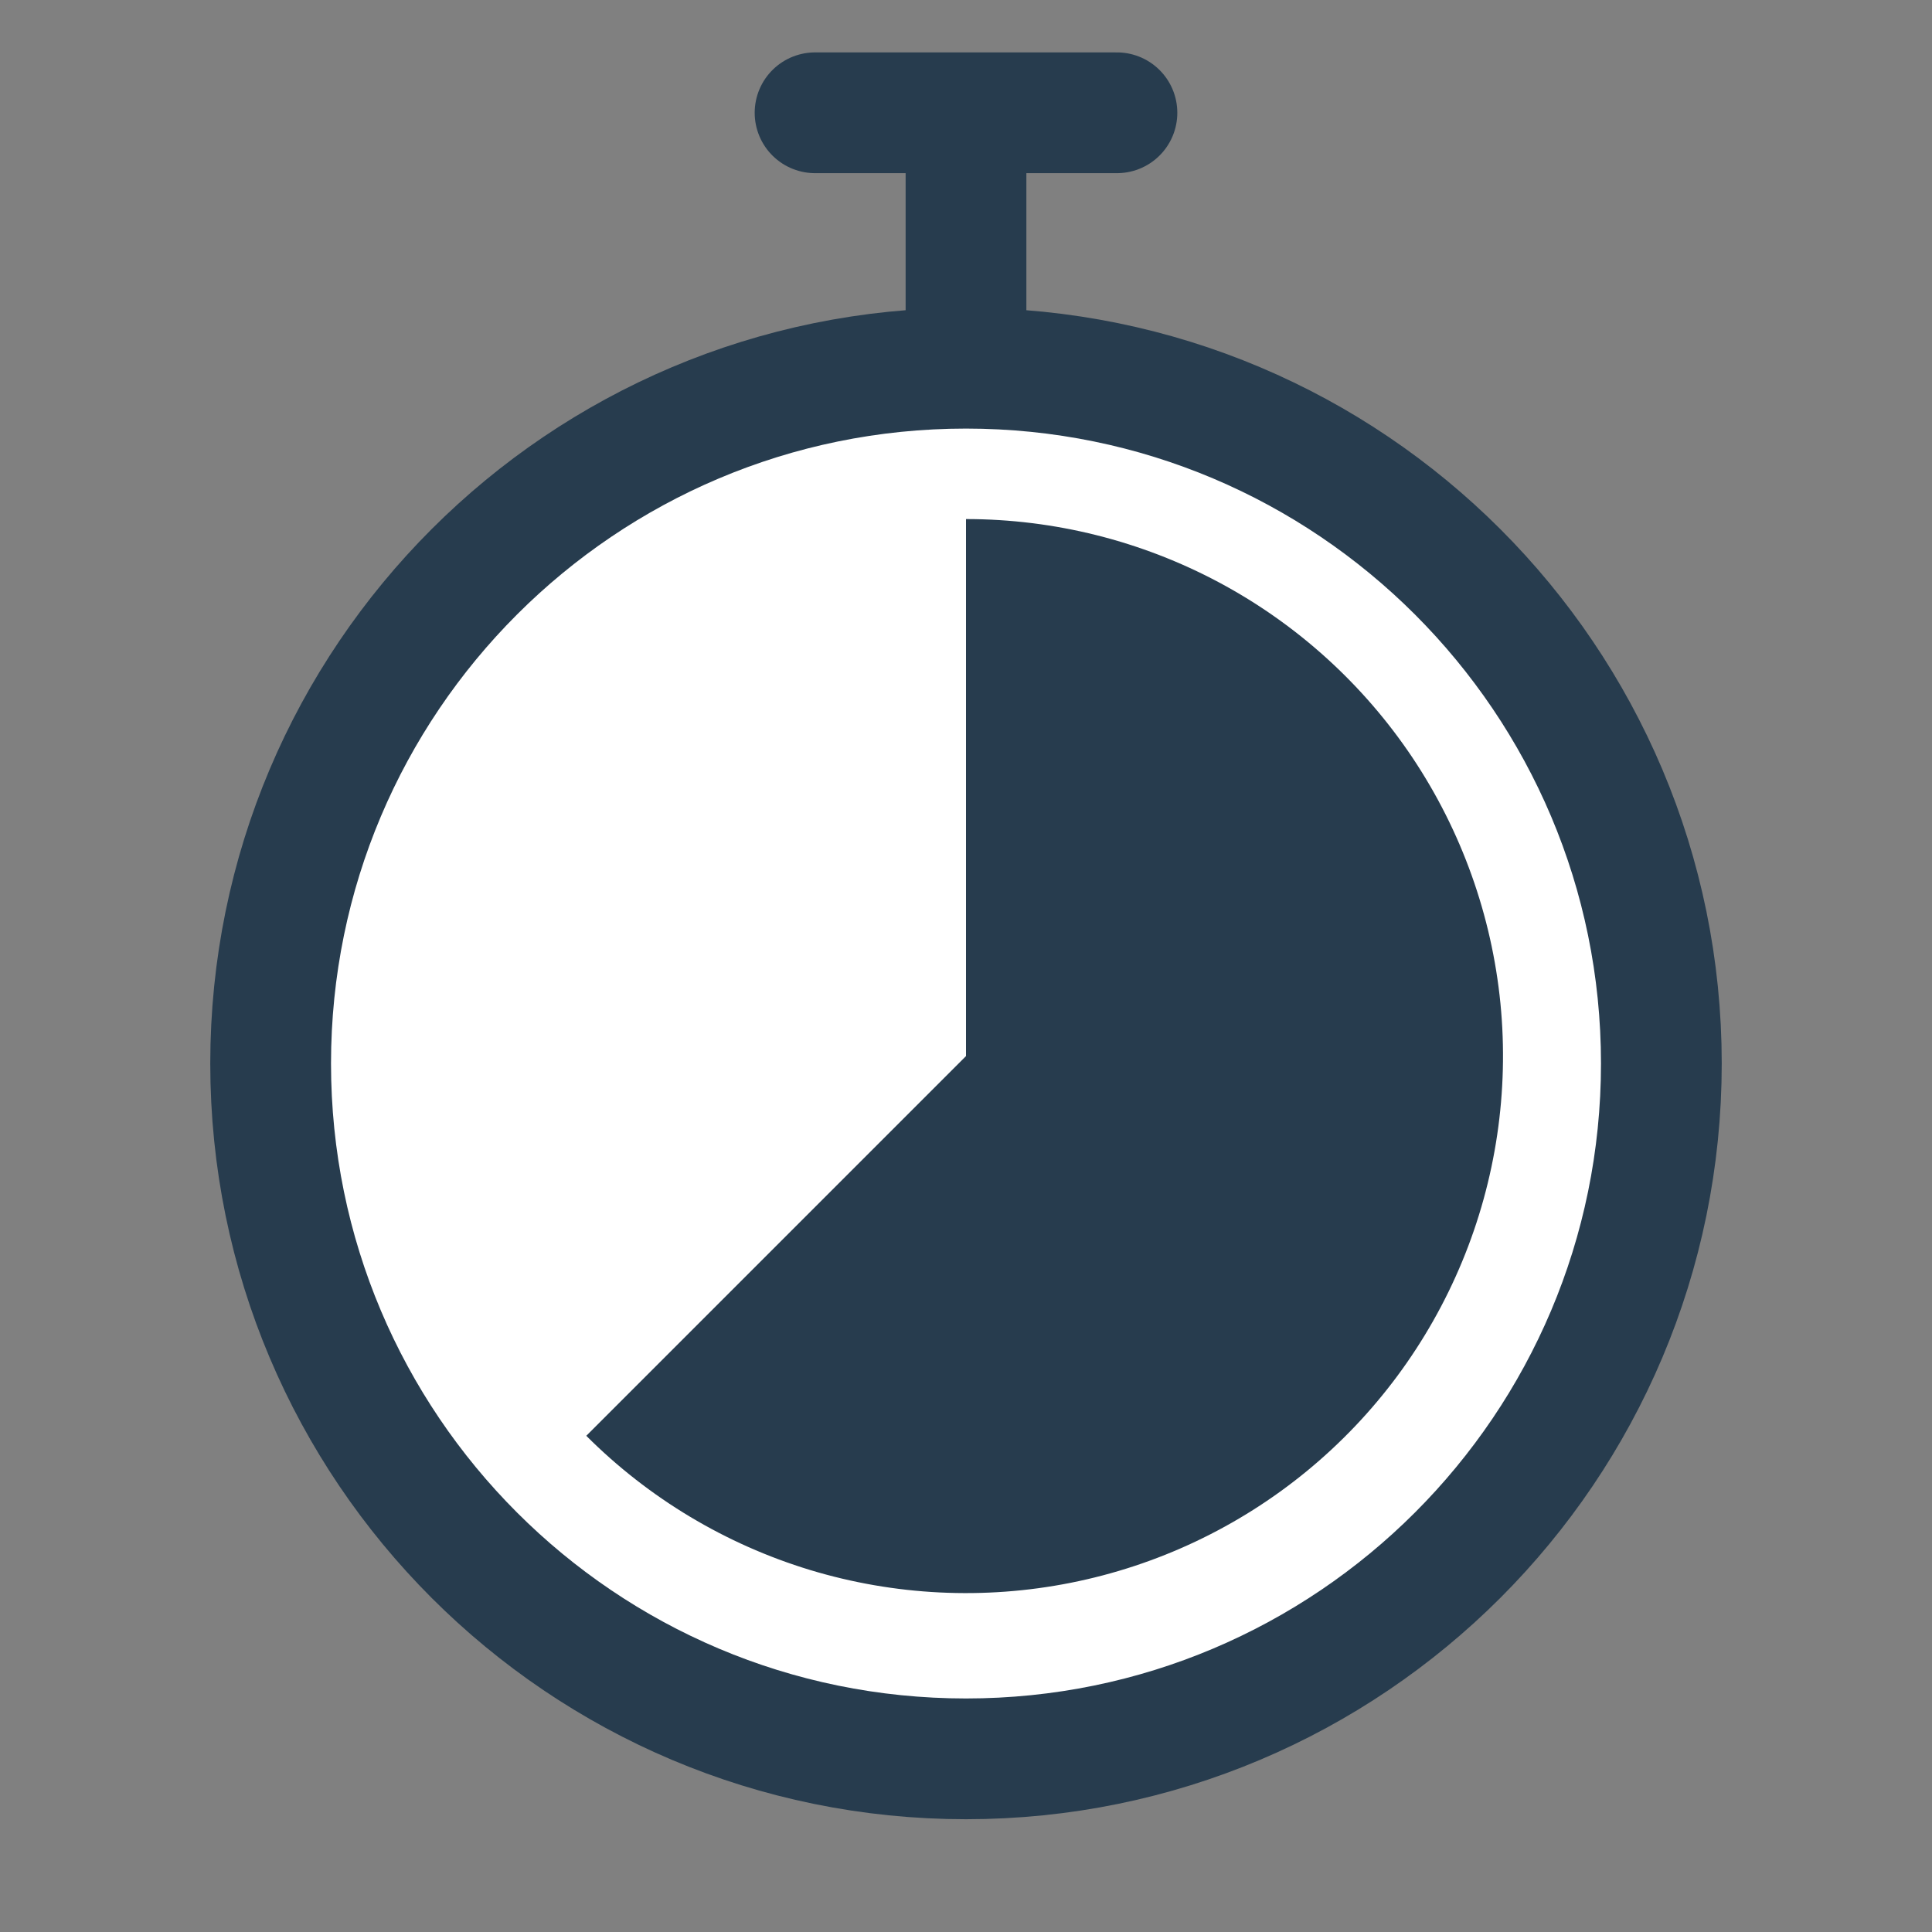 <svg width="24" height="24" viewBox="0 0 24 24" fill="none" xmlns="http://www.w3.org/2000/svg">
<rect x="0" y="0" width="24" height="24" fill="#808080" stroke="none"/>
<path d="M20.638 13.211C20.638 17.982 16.77 21.849 12 21.849C7.229 21.849 3.362 17.982 3.362 13.211C3.362 8.441 7.229 4.574 12 4.574C16.77 4.574 20.638 8.441 20.638 13.211Z" fill="white" stroke="#273C4E" stroke-width="1.5"/>
<path d="M12 6.448C13.097 6.448 14.177 6.719 15.145 7.236C16.112 7.753 16.937 8.501 17.547 9.413C18.156 10.325 18.531 11.374 18.639 12.465C18.746 13.557 18.583 14.659 18.163 15.672C17.743 16.686 17.08 17.58 16.232 18.276C15.384 18.972 14.377 19.448 13.301 19.662C12.225 19.876 11.113 19.821 10.063 19.503C9.014 19.184 8.059 18.612 7.283 17.836L12 13.119V6.448Z" fill="#273C4E"/>
<path d="M12 4.276L12 1.812" stroke="#273C4E" stroke-width="1.5" stroke-linecap="round"/>
<path d="M13.875 1.401L10.125 1.401" stroke="#273C4E" stroke-width="1.5" stroke-linecap="round"/>
</svg>
